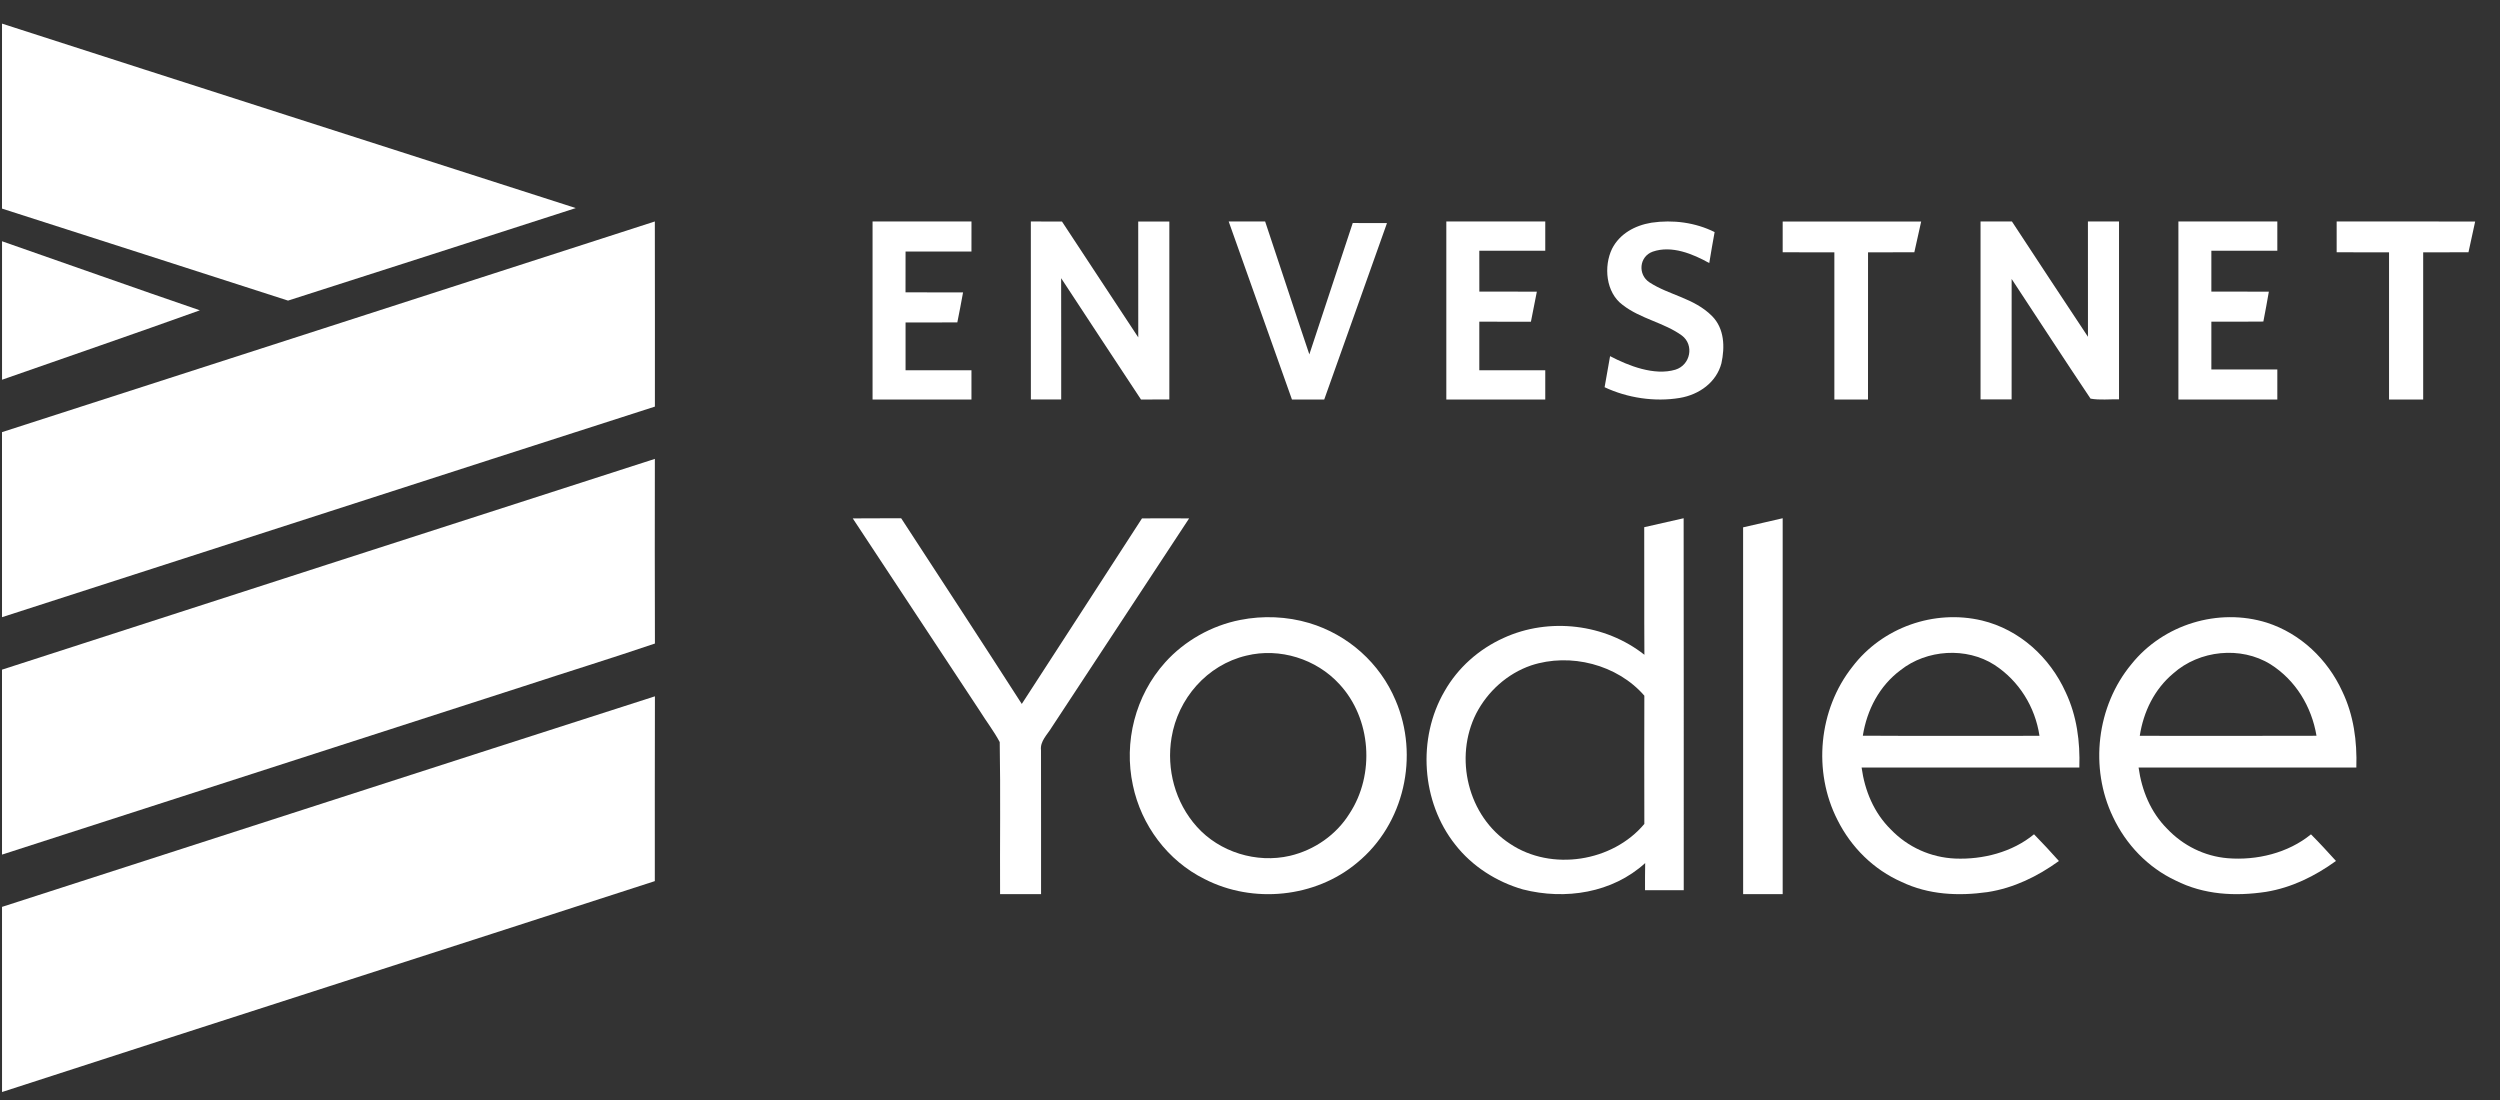 <?xml version="1.0" encoding="UTF-8"?>
<svg width="125px" height="55px" viewBox="0 0 125 55" version="1.1" xmlns="http://www.w3.org/2000/svg" xmlns:xlink="http://www.w3.org/1999/xlink">
    <rect x="0" y="0" width="125" height="55" fill="#333333" stroke="none"/>
    <title>Yodlee</title>
    <g id="Page-1" stroke="none" stroke-width="1" fill="none" fill-rule="evenodd">
        <g id="Artboard-Copy" transform="translate(-557, -475)" fill="#FFFFFF" fill-rule="nonzero">
            <g id="Group-4" transform="translate(199, 308)">
                <g id="Group-27" transform="translate(114.11, 167.686)">
                    <g id="Yodlee" transform="translate(243.99, 0)">
                        <path d="M0.001,0.495 C9.558,3.581 19.128,6.642 28.689,9.718 C23.896,11.265 19.1,12.809 14.302,14.344 C9.537,12.803 4.768,11.278 0,9.744 C0.001,6.661 -0.001,3.577 0.001,0.495 Z" id="Path"></path>
                        <path d="M32.642,10.387 C32.648,13.473 32.645,16.559 32.645,19.644 C21.762,23.141 10.883,26.669 0.001,30.173 C-0.001,27.088 0.001,24.006 0,20.921 C10.88,17.41 21.763,13.903 32.642,10.387 Z" id="Path"></path>
                        <path d="M43.528,10.389 C45.176,10.386 46.825,10.388 48.474,10.388 C48.474,10.889 48.474,11.39 48.473,11.891 C47.375,11.891 46.276,11.891 45.178,11.891 C45.176,12.571 45.176,13.252 45.176,13.932 C46.135,13.935 47.093,13.932 48.053,13.933 C47.967,14.436 47.863,14.934 47.766,15.435 C46.904,15.438 46.041,15.435 45.178,15.437 C45.176,16.234 45.176,17.029 45.178,17.826 C46.276,17.826 47.375,17.826 48.473,17.826 C48.474,18.315 48.474,18.802 48.473,19.291 C46.825,19.291 45.176,19.291 43.528,19.291 C43.528,16.323 43.528,13.355 43.528,10.389 Z" id="Path"></path>
                        <path d="M51.442,10.388 C51.961,10.388 52.48,10.386 52.999,10.391 C54.265,12.324 55.544,14.25 56.813,16.183 C56.81,14.252 56.813,12.32 56.811,10.389 C57.33,10.388 57.848,10.388 58.367,10.389 C58.367,13.354 58.367,16.32 58.367,19.286 C57.894,19.285 57.423,19.285 56.951,19.291 C55.612,17.274 54.289,15.244 52.957,13.223 C52.963,15.244 52.959,17.264 52.96,19.286 C52.454,19.286 51.949,19.286 51.444,19.286 C51.441,16.32 51.442,13.354 51.442,10.388 Z" id="Path"></path>
                        <path d="M61.334,10.387 C61.942,10.389 62.55,10.389 63.157,10.389 C63.901,12.599 64.618,14.822 65.367,17.033 C66.094,14.845 66.815,12.654 67.537,10.465 C68.109,10.465 68.679,10.463 69.249,10.469 C68.21,13.412 67.154,16.348 66.111,19.291 C65.573,19.289 65.036,19.289 64.498,19.291 C63.442,16.324 62.385,13.357 61.334,10.387 Z" id="Path"></path>
                        <path d="M72.216,10.387 C73.865,10.387 75.514,10.387 77.163,10.387 C77.163,10.876 77.163,11.363 77.163,11.852 C76.064,11.853 74.964,11.852 73.865,11.852 C73.865,12.533 73.865,13.215 73.867,13.895 C74.825,13.896 75.784,13.892 76.742,13.898 C76.642,14.399 76.543,14.9 76.446,15.401 C75.586,15.395 74.725,15.399 73.865,15.398 C73.865,16.207 73.865,17.017 73.865,17.826 C74.964,17.826 76.064,17.826 77.163,17.826 C77.163,18.315 77.163,18.802 77.163,19.291 C75.514,19.291 73.865,19.291 72.216,19.291 C72.216,16.323 72.216,13.355 72.216,10.387 Z" id="Path"></path>
                        <path d="M82.471,10.449 C83.543,10.29 84.665,10.436 85.631,10.918 C85.537,11.433 85.447,11.95 85.363,12.467 C84.547,12.012 83.486,11.568 82.538,11.896 C81.855,12.139 81.781,13.044 82.373,13.432 C83.357,14.075 84.597,14.211 85.5,15.114 C86.128,15.745 86.146,16.673 85.971,17.478 C85.722,18.426 84.866,19.047 83.886,19.211 C82.636,19.419 81.267,19.211 80.13,18.675 C80.225,18.158 80.316,17.639 80.404,17.121 C81.327,17.606 82.616,18.111 83.667,17.799 C84.425,17.567 84.621,16.565 83.996,16.092 C83.113,15.447 81.921,15.254 81.034,14.561 C80.184,13.937 80.08,12.625 80.503,11.751 C80.883,11.004 81.637,10.588 82.471,10.449 Z" id="Path"></path>
                        <path d="M89.034,10.389 C91.342,10.388 93.65,10.386 95.959,10.389 C95.846,10.902 95.733,11.414 95.617,11.926 C94.845,11.932 94.074,11.928 93.302,11.929 C93.302,14.384 93.303,16.836 93.3,19.291 C92.74,19.291 92.179,19.291 91.618,19.291 C91.618,16.836 91.618,14.384 91.618,11.931 C90.757,11.928 89.896,11.931 89.034,11.928 C89.035,11.414 89.035,10.902 89.034,10.389 Z" id="Path"></path>
                        <path d="M98.927,10.387 C99.45,10.387 99.973,10.387 100.496,10.387 C101.761,12.311 103.022,14.237 104.298,16.153 C104.293,14.232 104.298,12.31 104.296,10.387 C104.815,10.387 105.333,10.387 105.851,10.387 C105.851,13.353 105.851,16.316 105.851,19.282 C105.383,19.268 104.887,19.329 104.427,19.246 C103.105,17.276 101.792,15.247 100.482,13.262 C100.482,15.269 100.484,17.276 100.481,19.283 C99.964,19.283 99.446,19.283 98.927,19.283 C98.926,16.318 98.927,13.353 98.927,10.387 Z" id="Path"></path>
                        <path d="M108.82,10.387 C110.468,10.387 112.117,10.387 113.766,10.387 C113.766,10.876 113.766,11.363 113.766,11.852 C112.666,11.852 111.567,11.85 110.468,11.852 C110.468,12.533 110.468,13.213 110.468,13.895 C111.427,13.896 112.385,13.892 113.343,13.896 C113.258,14.397 113.163,14.894 113.068,15.392 C112.202,15.404 111.336,15.395 110.468,15.398 C110.468,16.195 110.468,16.99 110.468,17.788 C111.567,17.789 112.666,17.788 113.766,17.788 C113.766,18.289 113.766,18.79 113.766,19.291 C112.117,19.291 110.468,19.291 108.82,19.291 C108.82,16.323 108.818,13.355 108.82,10.387 Z" id="Path"></path>
                        <path d="M116.733,10.389 C119.042,10.388 121.349,10.385 123.658,10.391 C123.549,10.903 123.438,11.415 123.324,11.926 C122.57,11.933 121.814,11.928 121.059,11.929 C121.059,14.384 121.059,16.836 121.059,19.291 C120.49,19.291 119.921,19.291 119.352,19.291 C119.35,16.838 119.352,14.384 119.352,11.931 C118.479,11.928 117.606,11.931 116.733,11.928 C116.733,11.415 116.733,10.901 116.733,10.389 Z" id="Path"></path>
                        <path d="M0.002,11.377 C3.298,12.525 6.59,13.699 9.893,14.83 C6.603,16.013 3.298,17.146 0.002,18.301 C0,15.993 -0.001,13.685 0.002,11.377 Z" id="Path"></path>
                        <path d="M32.643,22.258 C32.64,25.335 32.635,28.412 32.646,31.491 C30.454,32.234 28.239,32.919 26.04,33.64 C17.359,36.441 8.68,39.242 0.001,42.044 C-0.001,38.961 0.001,35.88 0,32.797 C10.877,29.274 21.761,25.769 32.643,22.258 Z" id="Path"></path>
                        <path d="M84.082,25.226 C84.093,31.425 84.084,37.626 84.087,43.825 C83.442,43.826 82.796,43.826 82.151,43.825 C82.15,43.373 82.15,42.92 82.159,42.468 C80.518,43.962 78.167,44.326 76.045,43.785 C74.727,43.407 73.505,42.626 72.668,41.553 C70.963,39.413 70.756,36.228 72.126,33.877 C72.79,32.705 73.84,31.772 75.079,31.212 C77.355,30.167 80.162,30.504 82.12,32.053 C82.105,29.925 82.12,27.799 82.111,25.674 C82.769,25.525 83.426,25.378 84.082,25.226 Z M82.117,34.098 C80.768,32.542 78.418,31.937 76.456,32.585 C75.26,32.997 74.282,33.886 73.71,34.99 C72.595,37.195 73.285,40.126 75.4,41.502 C77.476,42.895 80.533,42.404 82.117,40.511 C82.111,38.373 82.112,36.235 82.117,34.098 Z" id="Combined-Shape"></path>
                        <path d="M89.034,25.226 C89.034,31.492 89.034,37.757 89.034,44.022 C88.375,44.022 87.716,44.022 87.057,44.022 C87.054,37.909 87.06,31.794 87.055,25.681 C87.716,25.535 88.373,25.375 89.034,25.226 Z" id="Path"></path>
                        <path d="M42.538,25.234 C43.344,25.225 44.152,25.234 44.958,25.226 C46.972,28.318 48.995,31.406 50.989,34.511 C52.997,31.423 54.995,28.325 56.999,25.234 C57.784,25.228 58.569,25.228 59.356,25.234 C57.063,28.717 54.776,32.196 52.486,35.68 C52.269,36.046 51.893,36.373 51.95,36.831 C51.956,39.227 51.951,41.624 51.953,44.022 C51.27,44.023 50.587,44.022 49.904,44.022 C49.891,41.497 49.93,38.937 49.886,36.418 C49.597,35.872 49.21,35.376 48.884,34.85 C46.768,31.645 44.653,28.439 42.538,25.234 Z" id="Path"></path>
                        <path d="M65.359,30.465 C67.311,31.049 68.9,32.479 69.677,34.327 C70.871,37.101 70.126,40.514 67.75,42.456 C65.666,44.201 62.552,44.512 60.133,43.269 C58.276,42.351 56.96,40.568 56.545,38.579 C56.079,36.414 56.662,34.097 58.158,32.433 C59.123,31.357 60.48,30.59 61.912,30.311 C63.048,30.085 64.251,30.135 65.359,30.465 Z M66.864,33.515 C65.716,32.264 63.891,31.685 62.218,32.095 C60.244,32.562 58.797,34.249 58.478,36.191 C58.213,37.773 58.658,39.443 59.742,40.65 C60.877,41.92 62.725,42.493 64.399,42.104 C65.625,41.814 66.715,41.054 67.373,39.996 C68.657,38.044 68.47,35.238 66.864,33.515 Z" id="Combined-Shape"></path>
                        <path d="M98.998,30.339 C100.876,30.792 102.395,32.177 103.187,33.933 C103.743,35.113 103.909,36.391 103.867,37.689 C100.238,37.691 96.61,37.688 92.98,37.691 C93.14,38.857 93.597,39.955 94.442,40.788 C95.295,41.674 96.437,42.188 97.66,42.242 C99.043,42.298 100.516,41.924 101.601,41.028 C102.028,41.462 102.44,41.911 102.846,42.364 C101.774,43.138 100.589,43.716 99.276,43.919 C97.818,44.125 96.328,44.055 94.98,43.41 C93.583,42.794 92.457,41.682 91.774,40.312 C90.532,37.886 90.829,34.786 92.521,32.651 C94.017,30.685 96.607,29.771 98.998,30.339 Z M99.627,32.561 C98.22,31.656 96.235,31.786 94.929,32.82 C93.869,33.61 93.249,34.8 93.041,36.099 C95.985,36.117 98.931,36.105 101.874,36.105 C101.657,34.655 100.849,33.359 99.627,32.561 Z" id="Combined-Shape"></path>
                        <path d="M113.244,30.448 C114.925,30.989 116.278,32.278 117.013,33.881 C117.587,35.077 117.758,36.373 117.717,37.689 C114.088,37.69 110.458,37.687 106.829,37.69 C106.988,38.839 107.431,39.922 108.255,40.75 C109.055,41.595 110.126,42.128 111.284,42.225 C112.735,42.344 114.305,41.966 115.449,41.031 C115.879,41.462 116.29,41.911 116.699,42.362 C115.646,43.123 114.487,43.695 113.199,43.907 C111.652,44.139 110.095,44.055 108.677,43.338 C107.297,42.691 106.201,41.543 105.549,40.161 C104.369,37.705 104.731,34.622 106.469,32.526 C108.062,30.534 110.818,29.689 113.244,30.448 Z M113.425,32.528 C111.935,31.606 109.868,31.824 108.565,32.984 C107.62,33.776 107.076,34.893 106.888,36.105 C109.834,36.106 112.779,36.113 115.725,36.102 C115.479,34.638 114.68,33.323 113.425,32.528 Z" id="Combined-Shape"></path>
                        <path d="M32.646,34.13 C32.635,37.211 32.644,40.29 32.641,43.37 C21.767,46.898 10.876,50.384 0.002,53.915 C-0.002,50.829 0.002,47.744 0.001,44.658 C10.879,41.154 21.764,37.621 32.646,34.13 Z" id="Path"></path>
                    </g>
                </g>
            </g>
        </g>
    </g>
</svg>